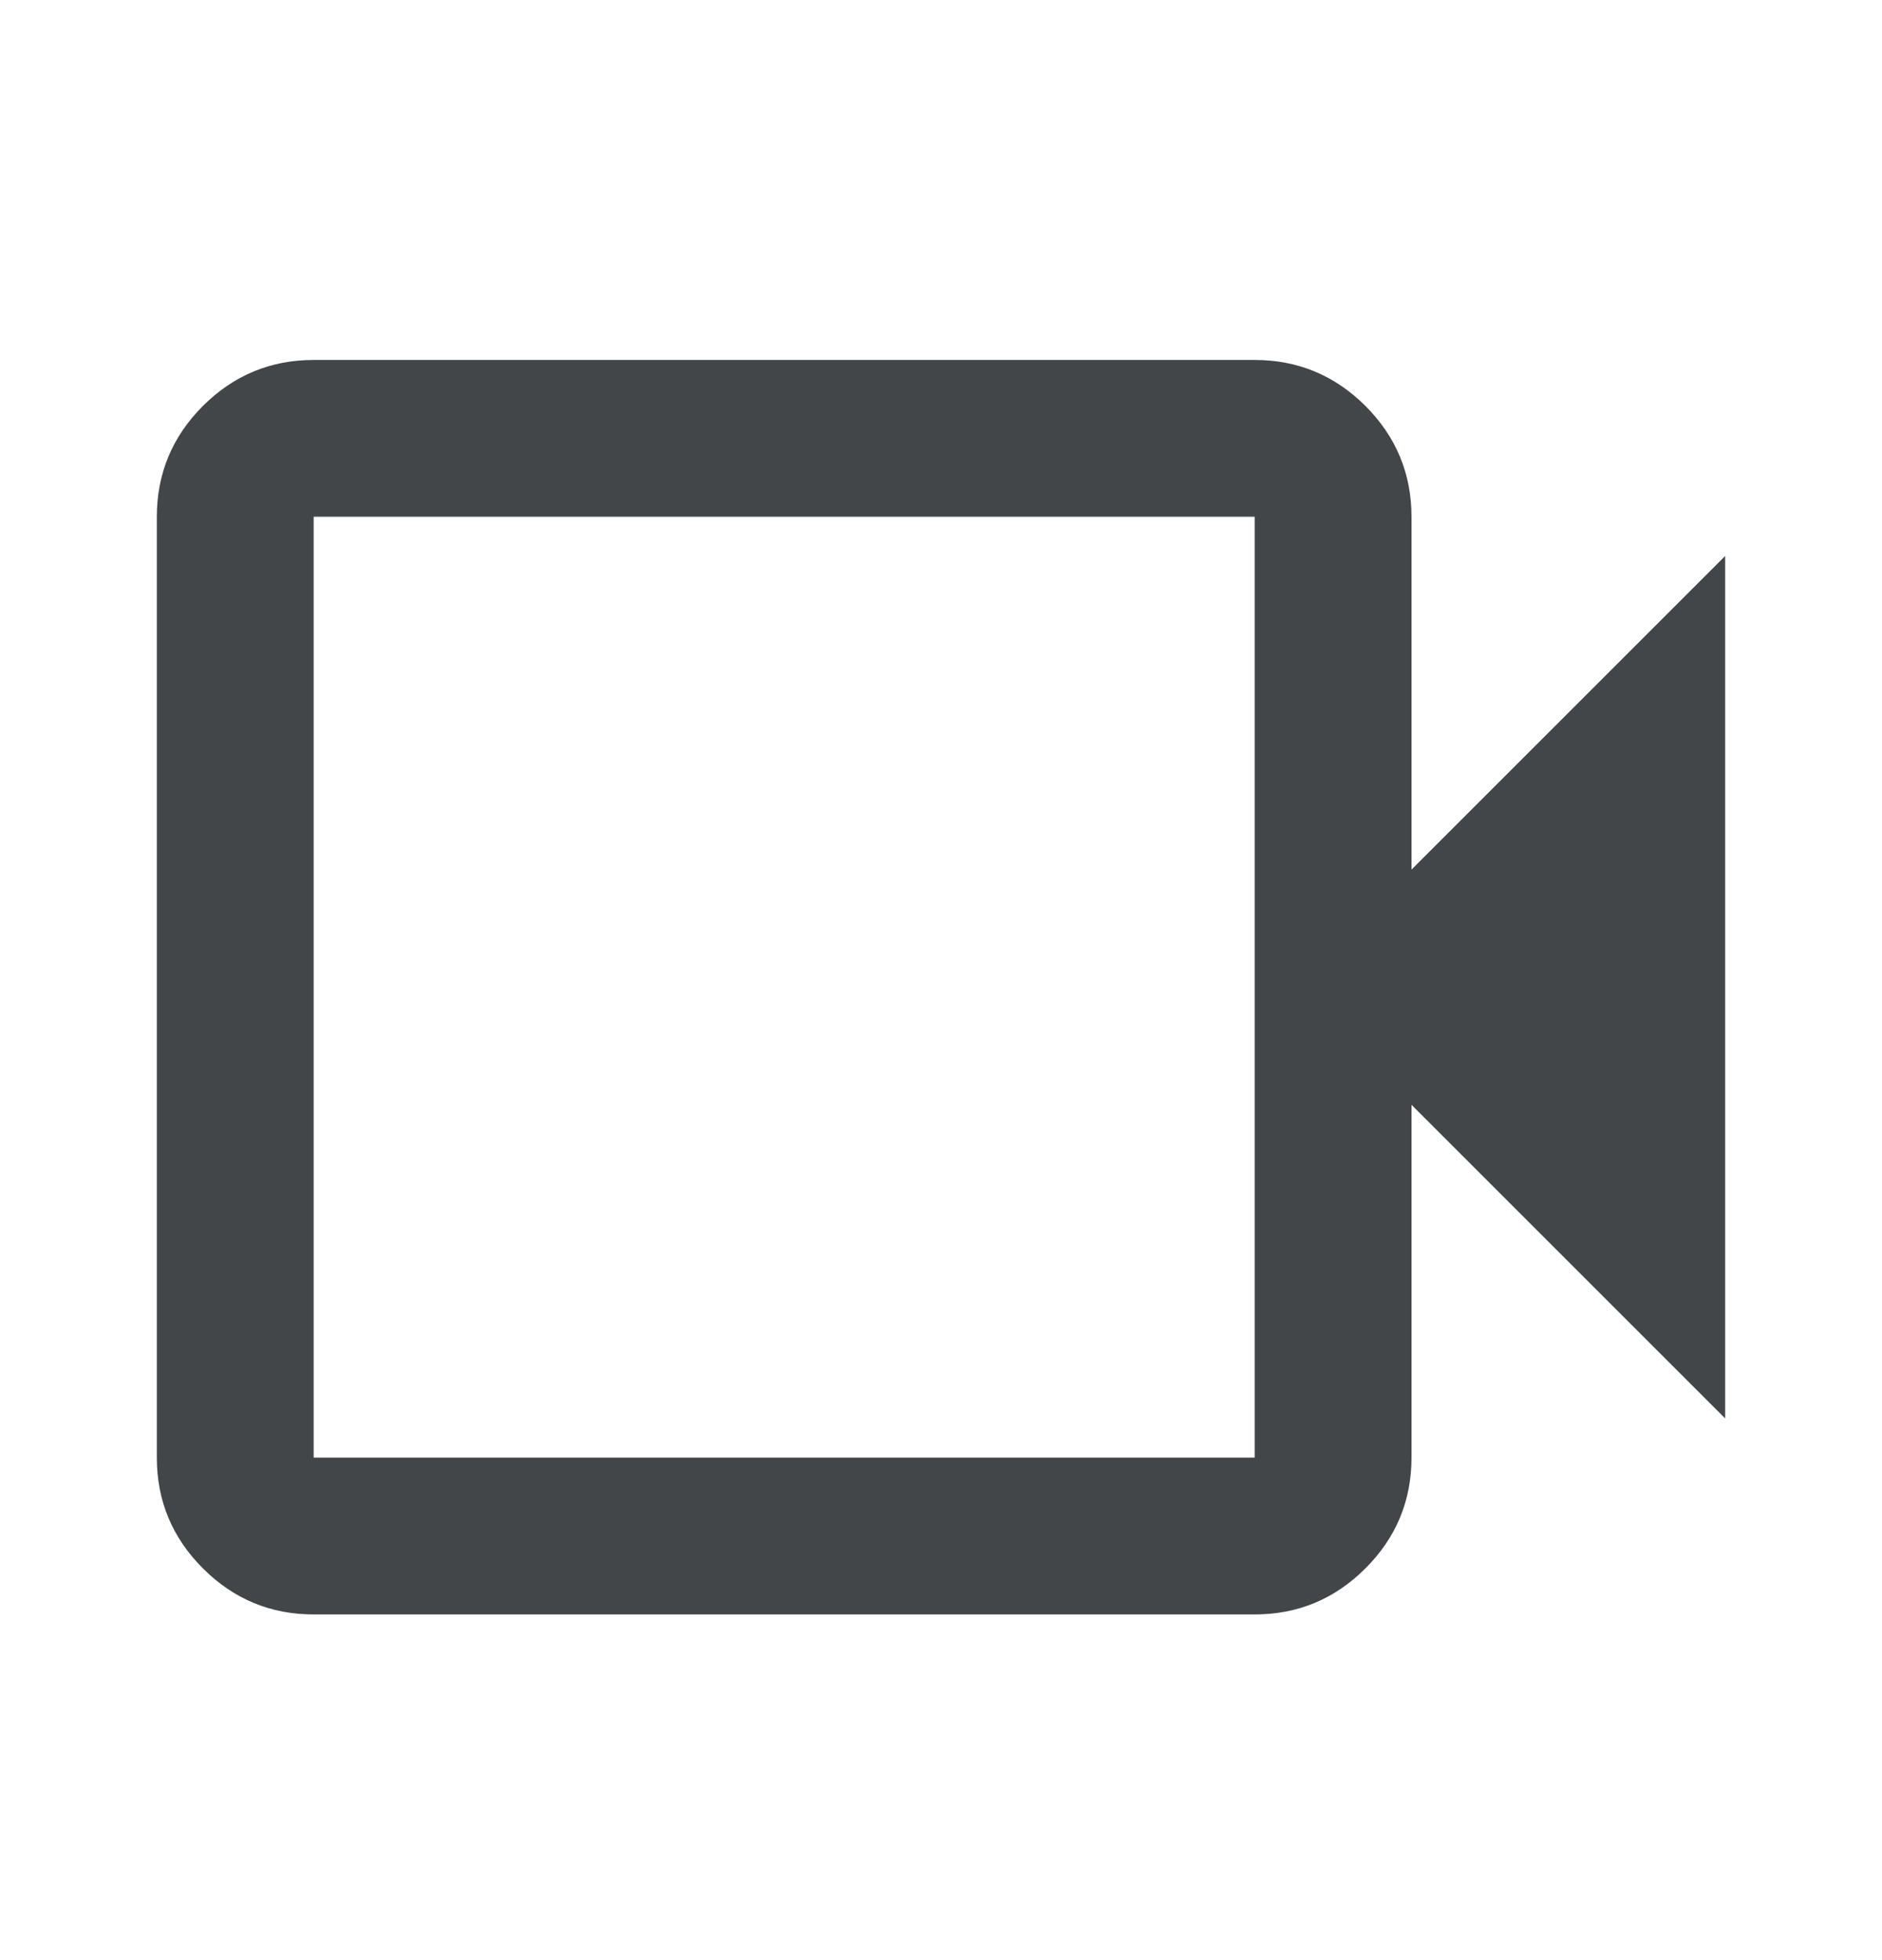 <svg width="24" height="25" viewBox="0 0 24 25" fill="none" xmlns="http://www.w3.org/2000/svg">
<mask id="mask0_8588_82566" style="mask-type:alpha" maskUnits="userSpaceOnUse" x="0" y="0" width="24" height="25">
<rect y="0.591" width="24" height="24" fill="#D9D9D9"/>
</mask>
<g mask="url(#mask0_8588_82566)">
<path d="M4 20.591C3.45 20.591 2.979 20.395 2.587 20.003C2.196 19.612 2 19.141 2 18.591V6.591C2 6.041 2.196 5.57 2.587 5.178C2.979 4.787 3.45 4.591 4 4.591H16C16.55 4.591 17.021 4.787 17.413 5.178C17.804 5.57 18 6.041 18 6.591V11.091L22 7.091V18.091L18 14.091V18.591C18 19.141 17.804 19.612 17.413 20.003C17.021 20.395 16.55 20.591 16 20.591H4ZM4 18.591H16V6.591H4V18.591Z" fill="#434649"/>
</g>
</svg>
